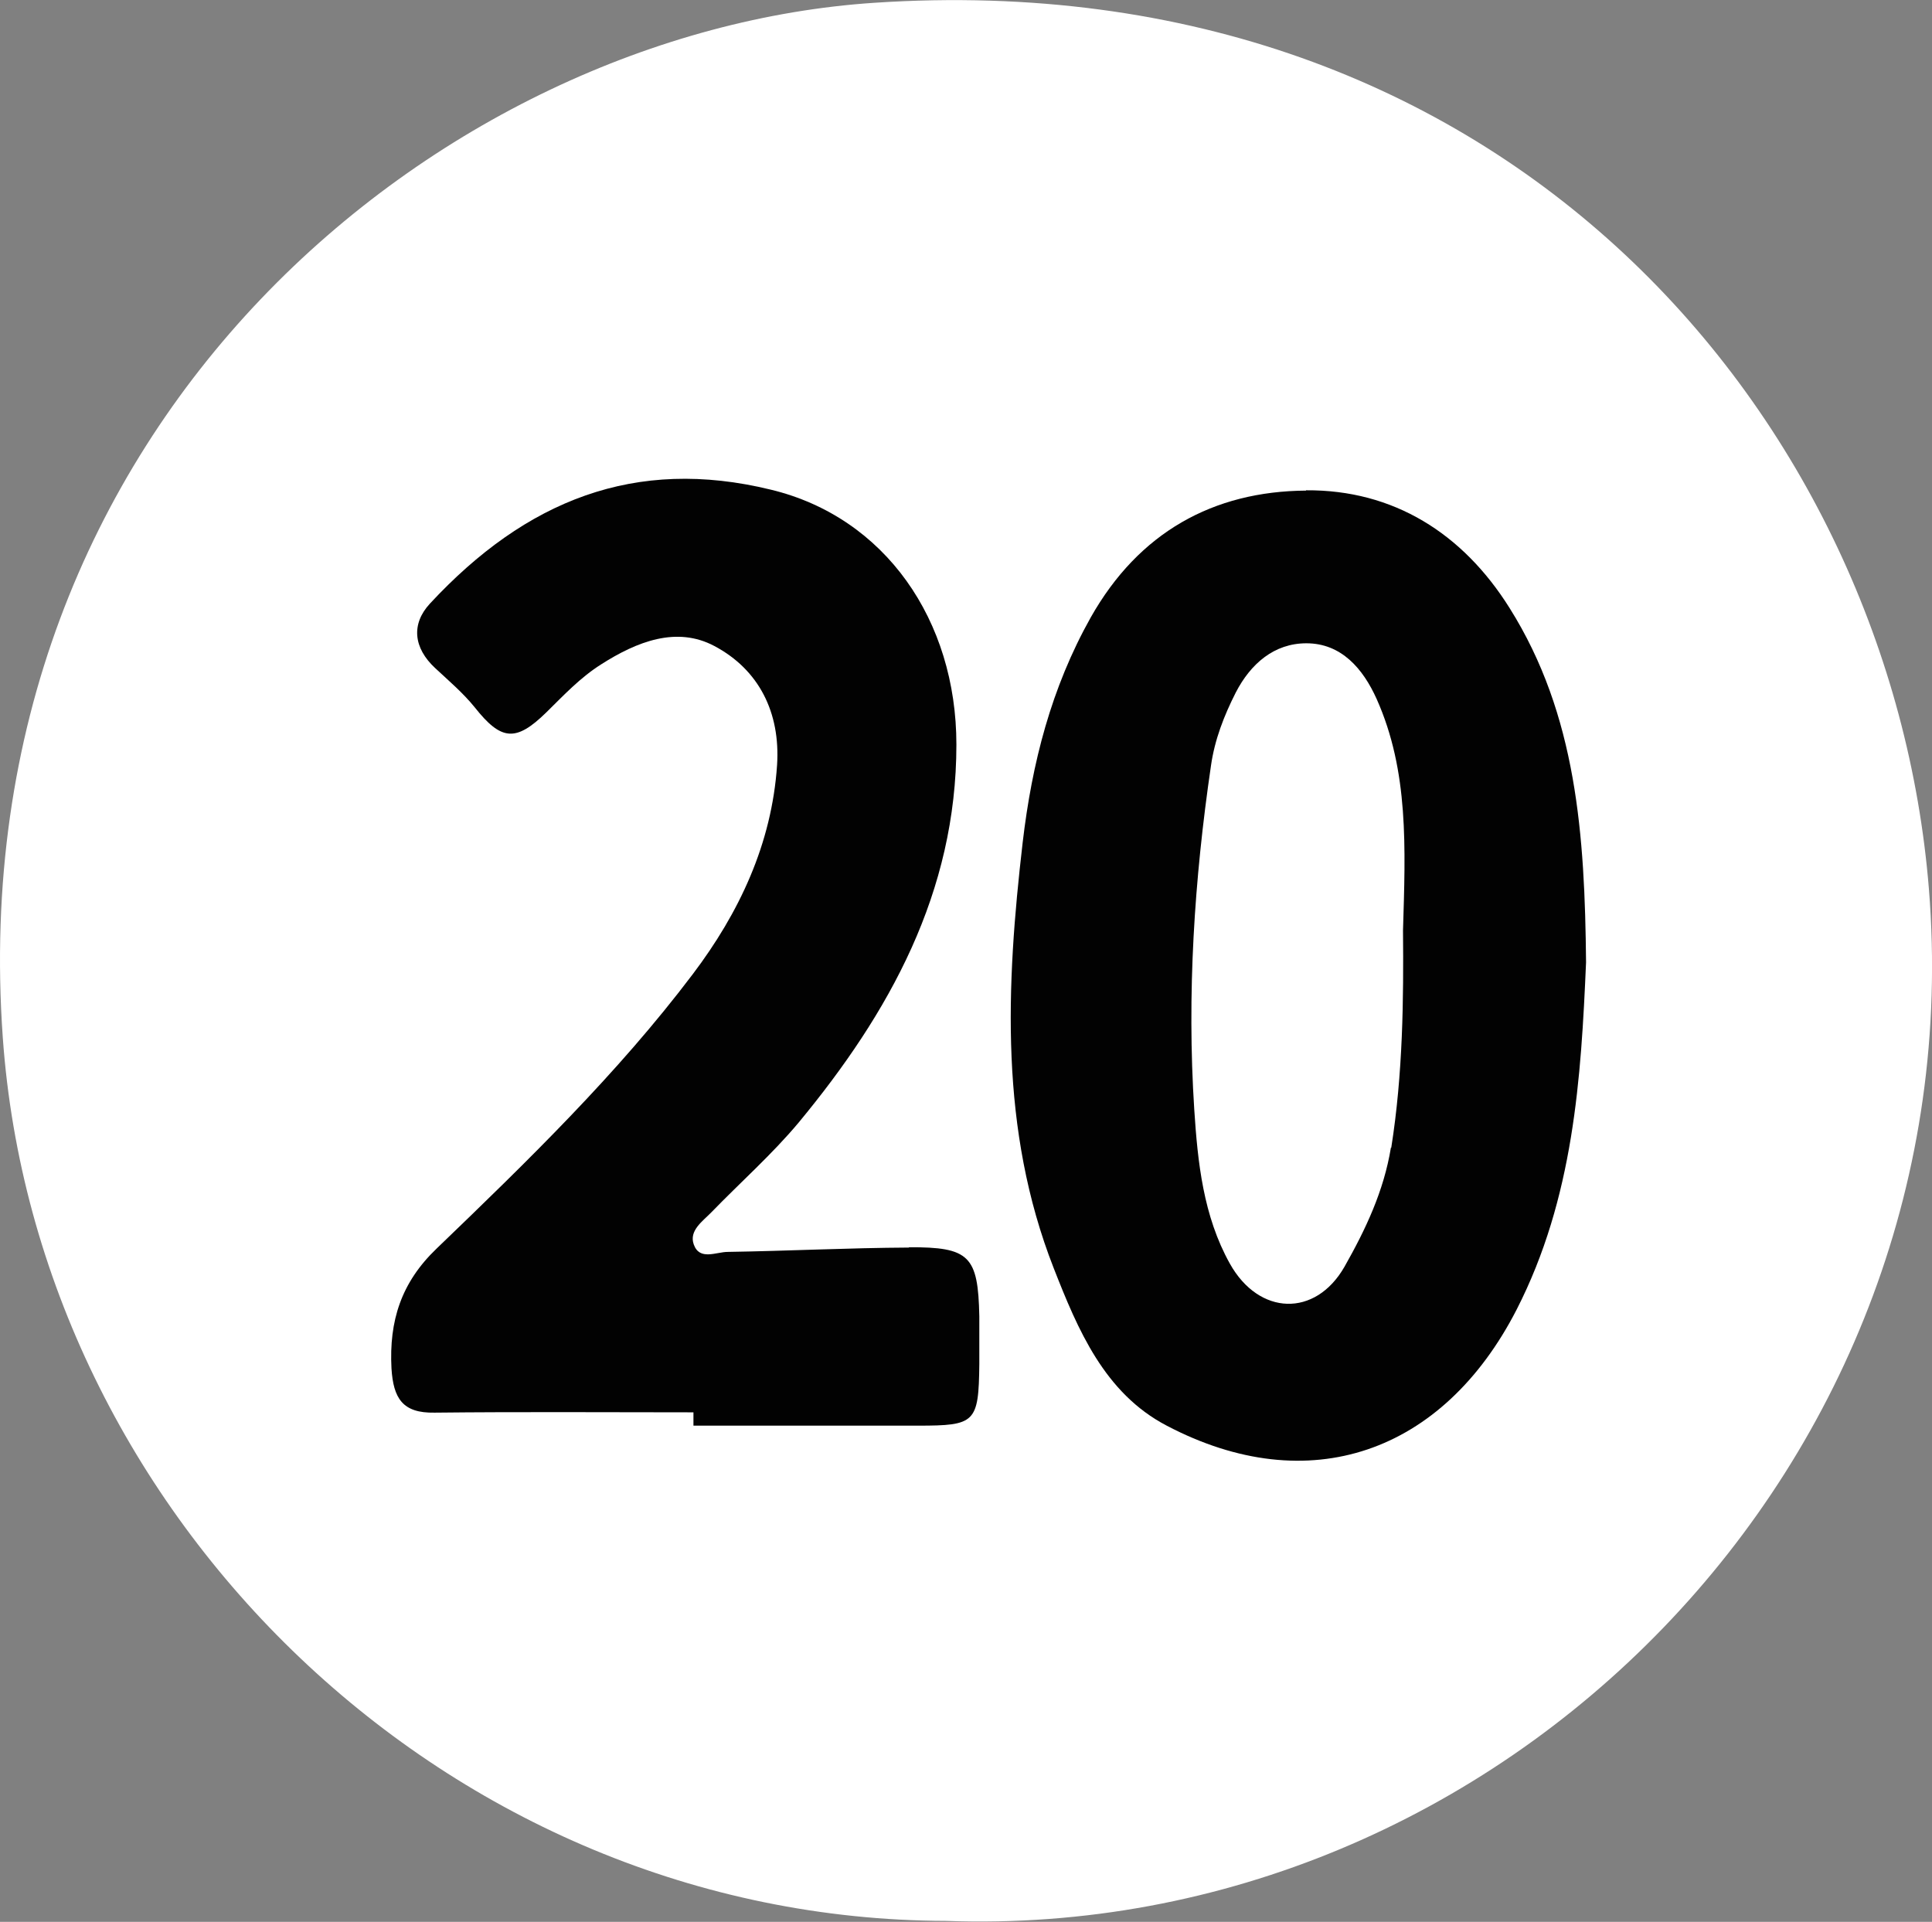 <?xml version="1.0" encoding="UTF-8"?>
<svg id="Layer_2" data-name="Layer 2" xmlns="http://www.w3.org/2000/svg" viewBox="0 0 62.38 62.05">
  <rect x="0" y="0" width="62.38" height="62.05" fill="#808080" stroke="none"/>
  <defs>
    <style>
      .cls-1 {
        fill: #fff;
      }

      .cls-2 {
        fill: #020202;
      }
    </style>
  </defs>
  <g id="_20" data-name="20">
    <path class="cls-1" d="M28.23,.09C14.34,1.01-1.33,13.55,.09,33.5c1.1,15.45,14.37,28.48,30.46,28.52,17.93,.65,33.23-14.77,31.73-33.32C61.06,13.59,48.68-1.27,28.23,.09Z"/>
    <path class="cls-2" d="M42.17,15.84c-3,.02-5.4,1.35-6.95,4.09-1.28,2.28-1.9,4.71-2.2,7.27-.54,4.65-.75,9.27,1,13.74,.78,1.99,1.64,4.04,3.65,5.09,4.59,2.41,8.92,.89,11.3-3.75,1.84-3.6,2.08-7.47,2.24-11.21-.04-4.1-.3-7.99-2.47-11.44-1.51-2.41-3.75-3.82-6.57-3.8Zm2.74,21.21c-.23,1.41-.82,2.65-1.5,3.85-.94,1.64-2.76,1.58-3.7-.1-.86-1.54-1.04-3.28-1.15-4.98-.24-3.71,0-7.42,.54-11.1,.12-.84,.42-1.61,.8-2.36,.48-.93,1.24-1.59,2.28-1.59,1.13,0,1.83,.82,2.27,1.8,1.04,2.33,.93,4.8,.85,7.47,.02,2.21,0,4.62-.38,7.02Z"/>
    <path class="cls-2" d="M29.35,40.28c-1.95,.01-3.9,.11-5.85,.14-.38,0-.91,.29-1.1-.24-.16-.45,.29-.75,.57-1.04,.94-.97,1.96-1.87,2.82-2.9,2.93-3.54,5.09-7.43,5.09-12.2,0-4.01-2.3-7.34-5.99-8.23-4.38-1.07-7.91,.34-11.01,3.68-.61,.66-.53,1.43,.17,2.08,.44,.41,.91,.81,1.28,1.27,.85,1.07,1.32,1.13,2.31,.16,.56-.55,1.09-1.12,1.77-1.55,1.16-.74,2.44-1.24,3.66-.59,1.43,.76,2.13,2.14,2.02,3.84-.17,2.55-1.23,4.78-2.72,6.75-2.44,3.23-5.36,6.06-8.27,8.86-1.15,1.1-1.54,2.34-1.46,3.87,.06,.97,.36,1.45,1.39,1.43,2.79-.03,5.58-.01,8.36-.01,0,.14,0,.29,0,.43,2.42,0,4.83,0,7.25,0,1.85,0,1.96-.09,1.98-1.99,0-.51,0-1.02,0-1.54-.04-1.95-.31-2.24-2.28-2.23Z"/>
  </g>
</svg>